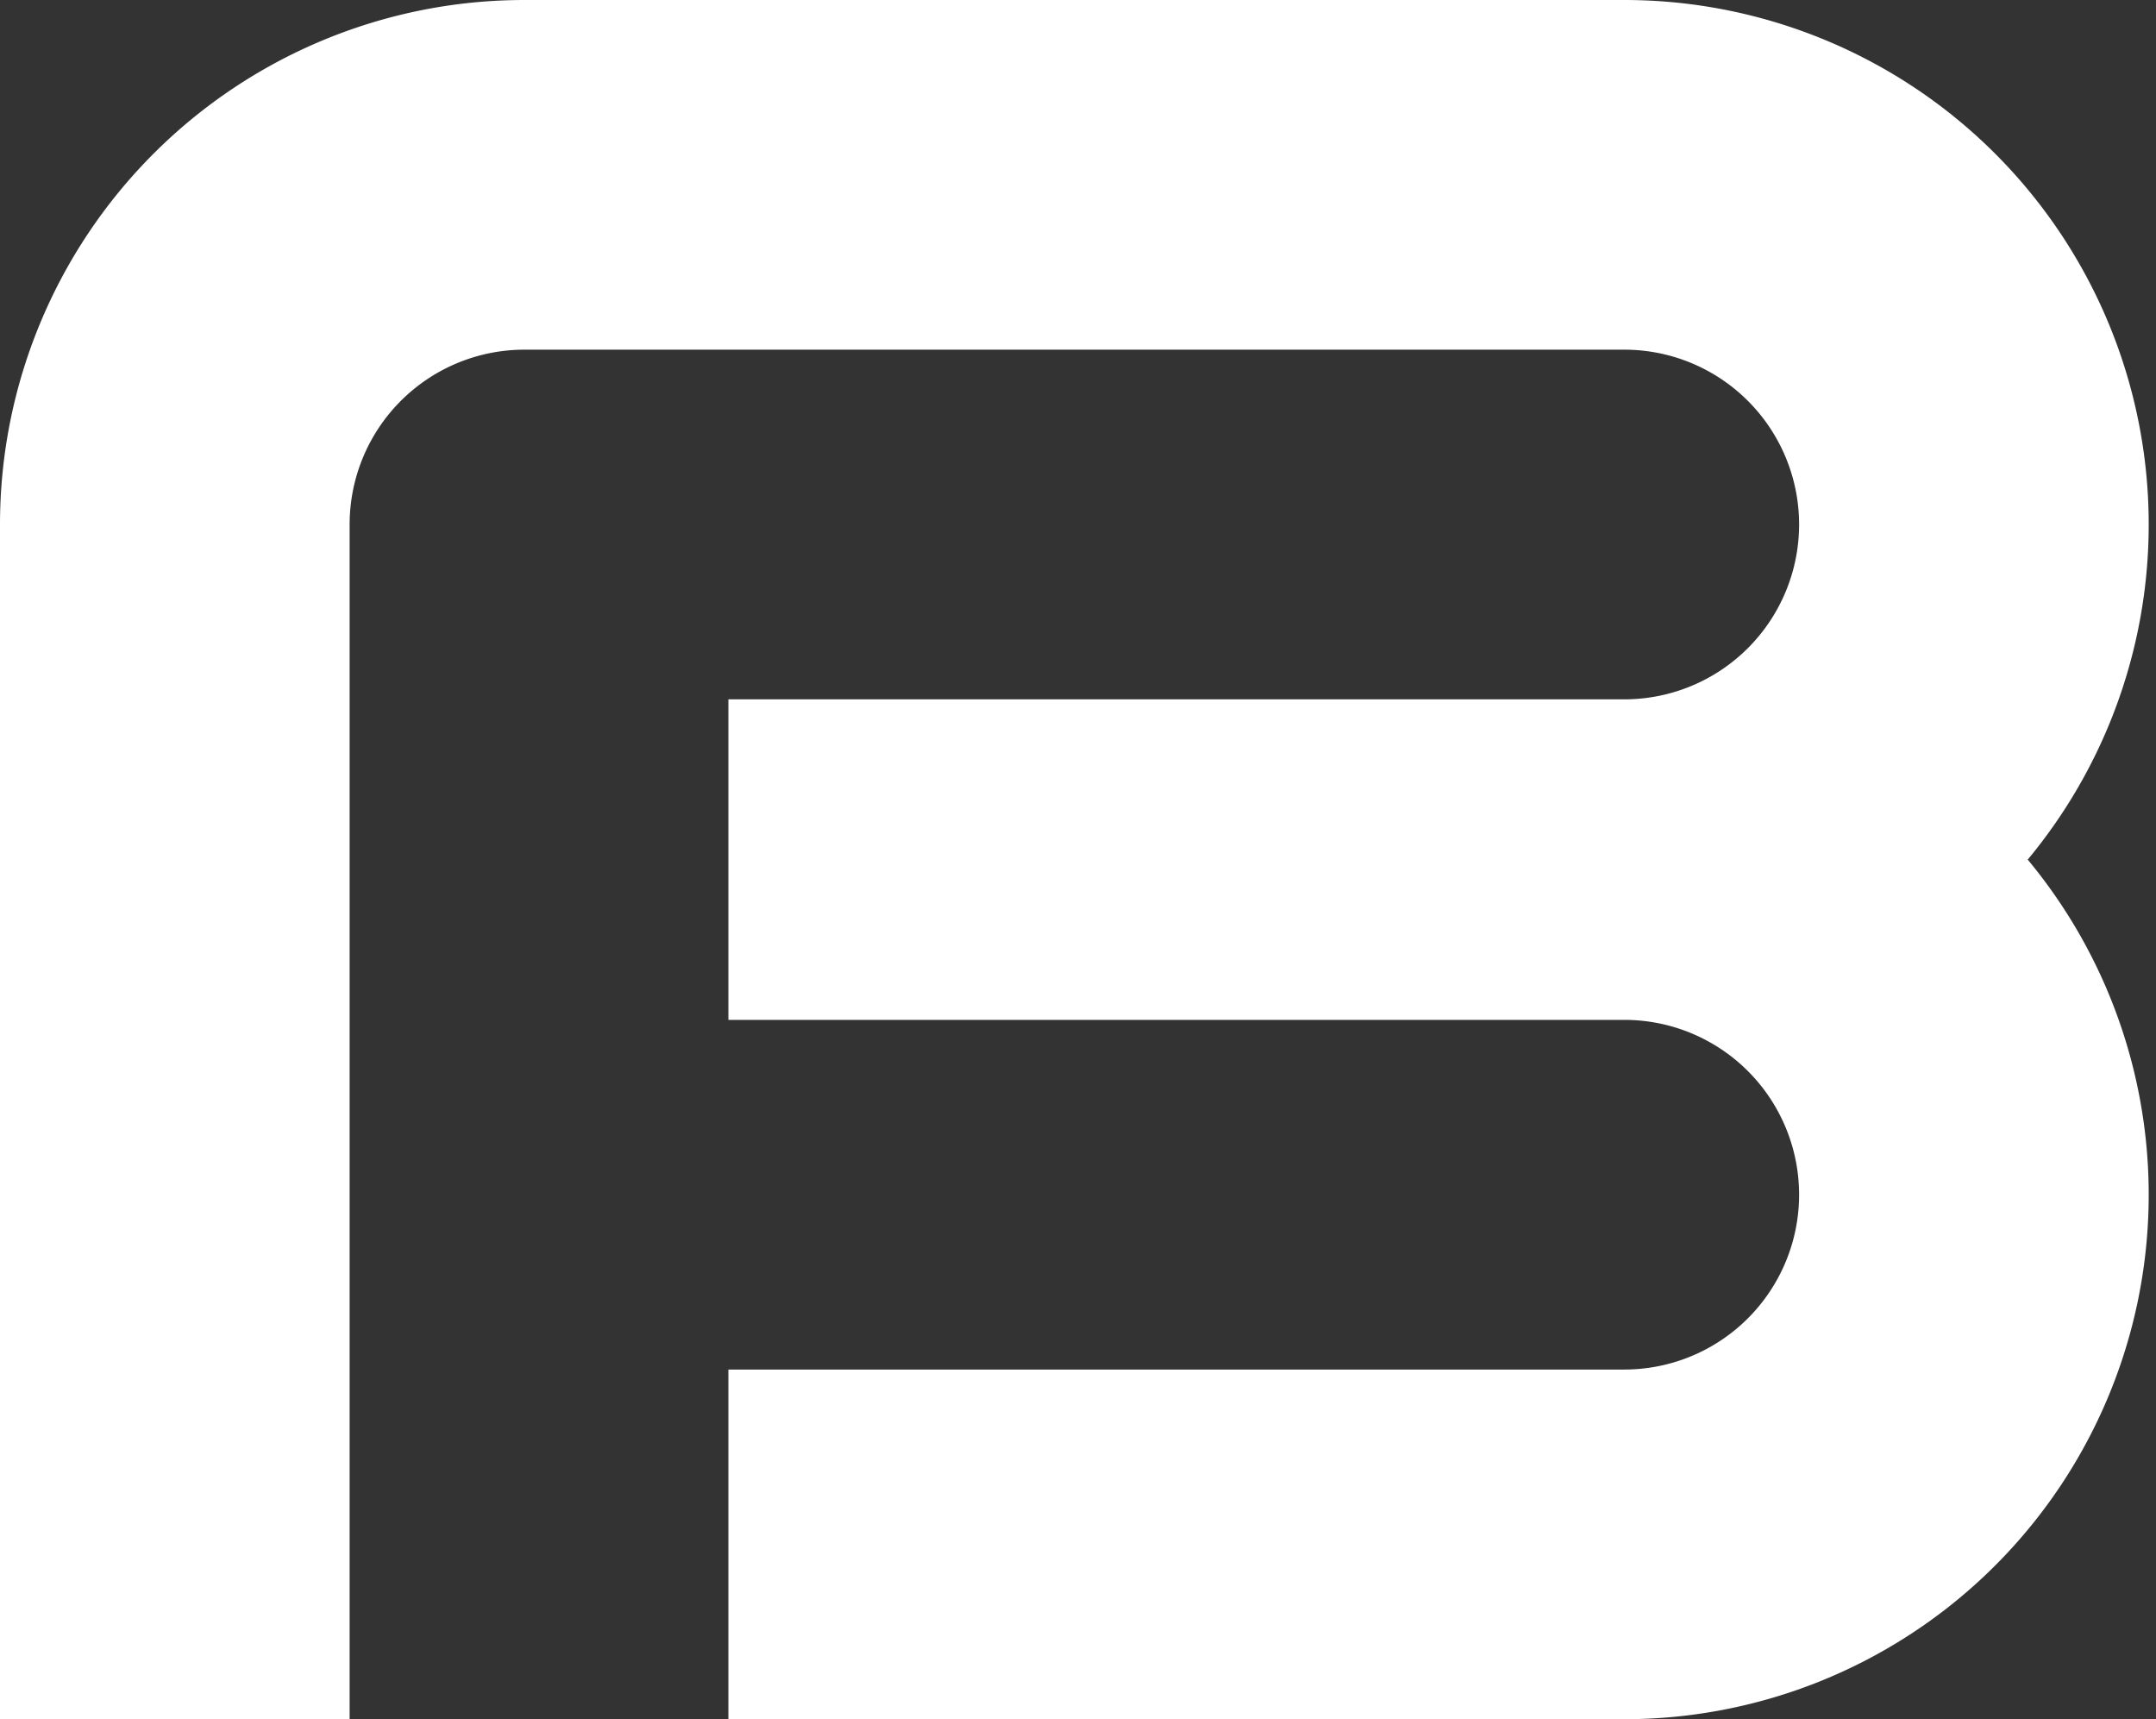 <?xml version="1.0" encoding="UTF-8" standalone="no"?>
<svg
   xmlns:svg="http://www.w3.org/2000/svg"
   xmlns="http://www.w3.org/2000/svg"
   version="1.0"
   width="74"
   height="59">
   <rect width="100%" height="100%" fill="#333333" stroke="none"/>
   <path d="M 0,59 L 0,18 A 18,18,0,0,1,18,0 L 55.75,0 A 18,18,0,0,1,69.597,29.5 A 18,18,0,0,1,55.75,59 L 25,59,25,47,55.75,47 A 6,6,0,0,0,55.75,35 L 25,35,25,24,55.75,24 A 6,6,0,0,0,55.75,12 L 18,12 A 6,6,0,0,0,12,18 L 12,59 z" style="fill:white" id="B"/>
</svg>
